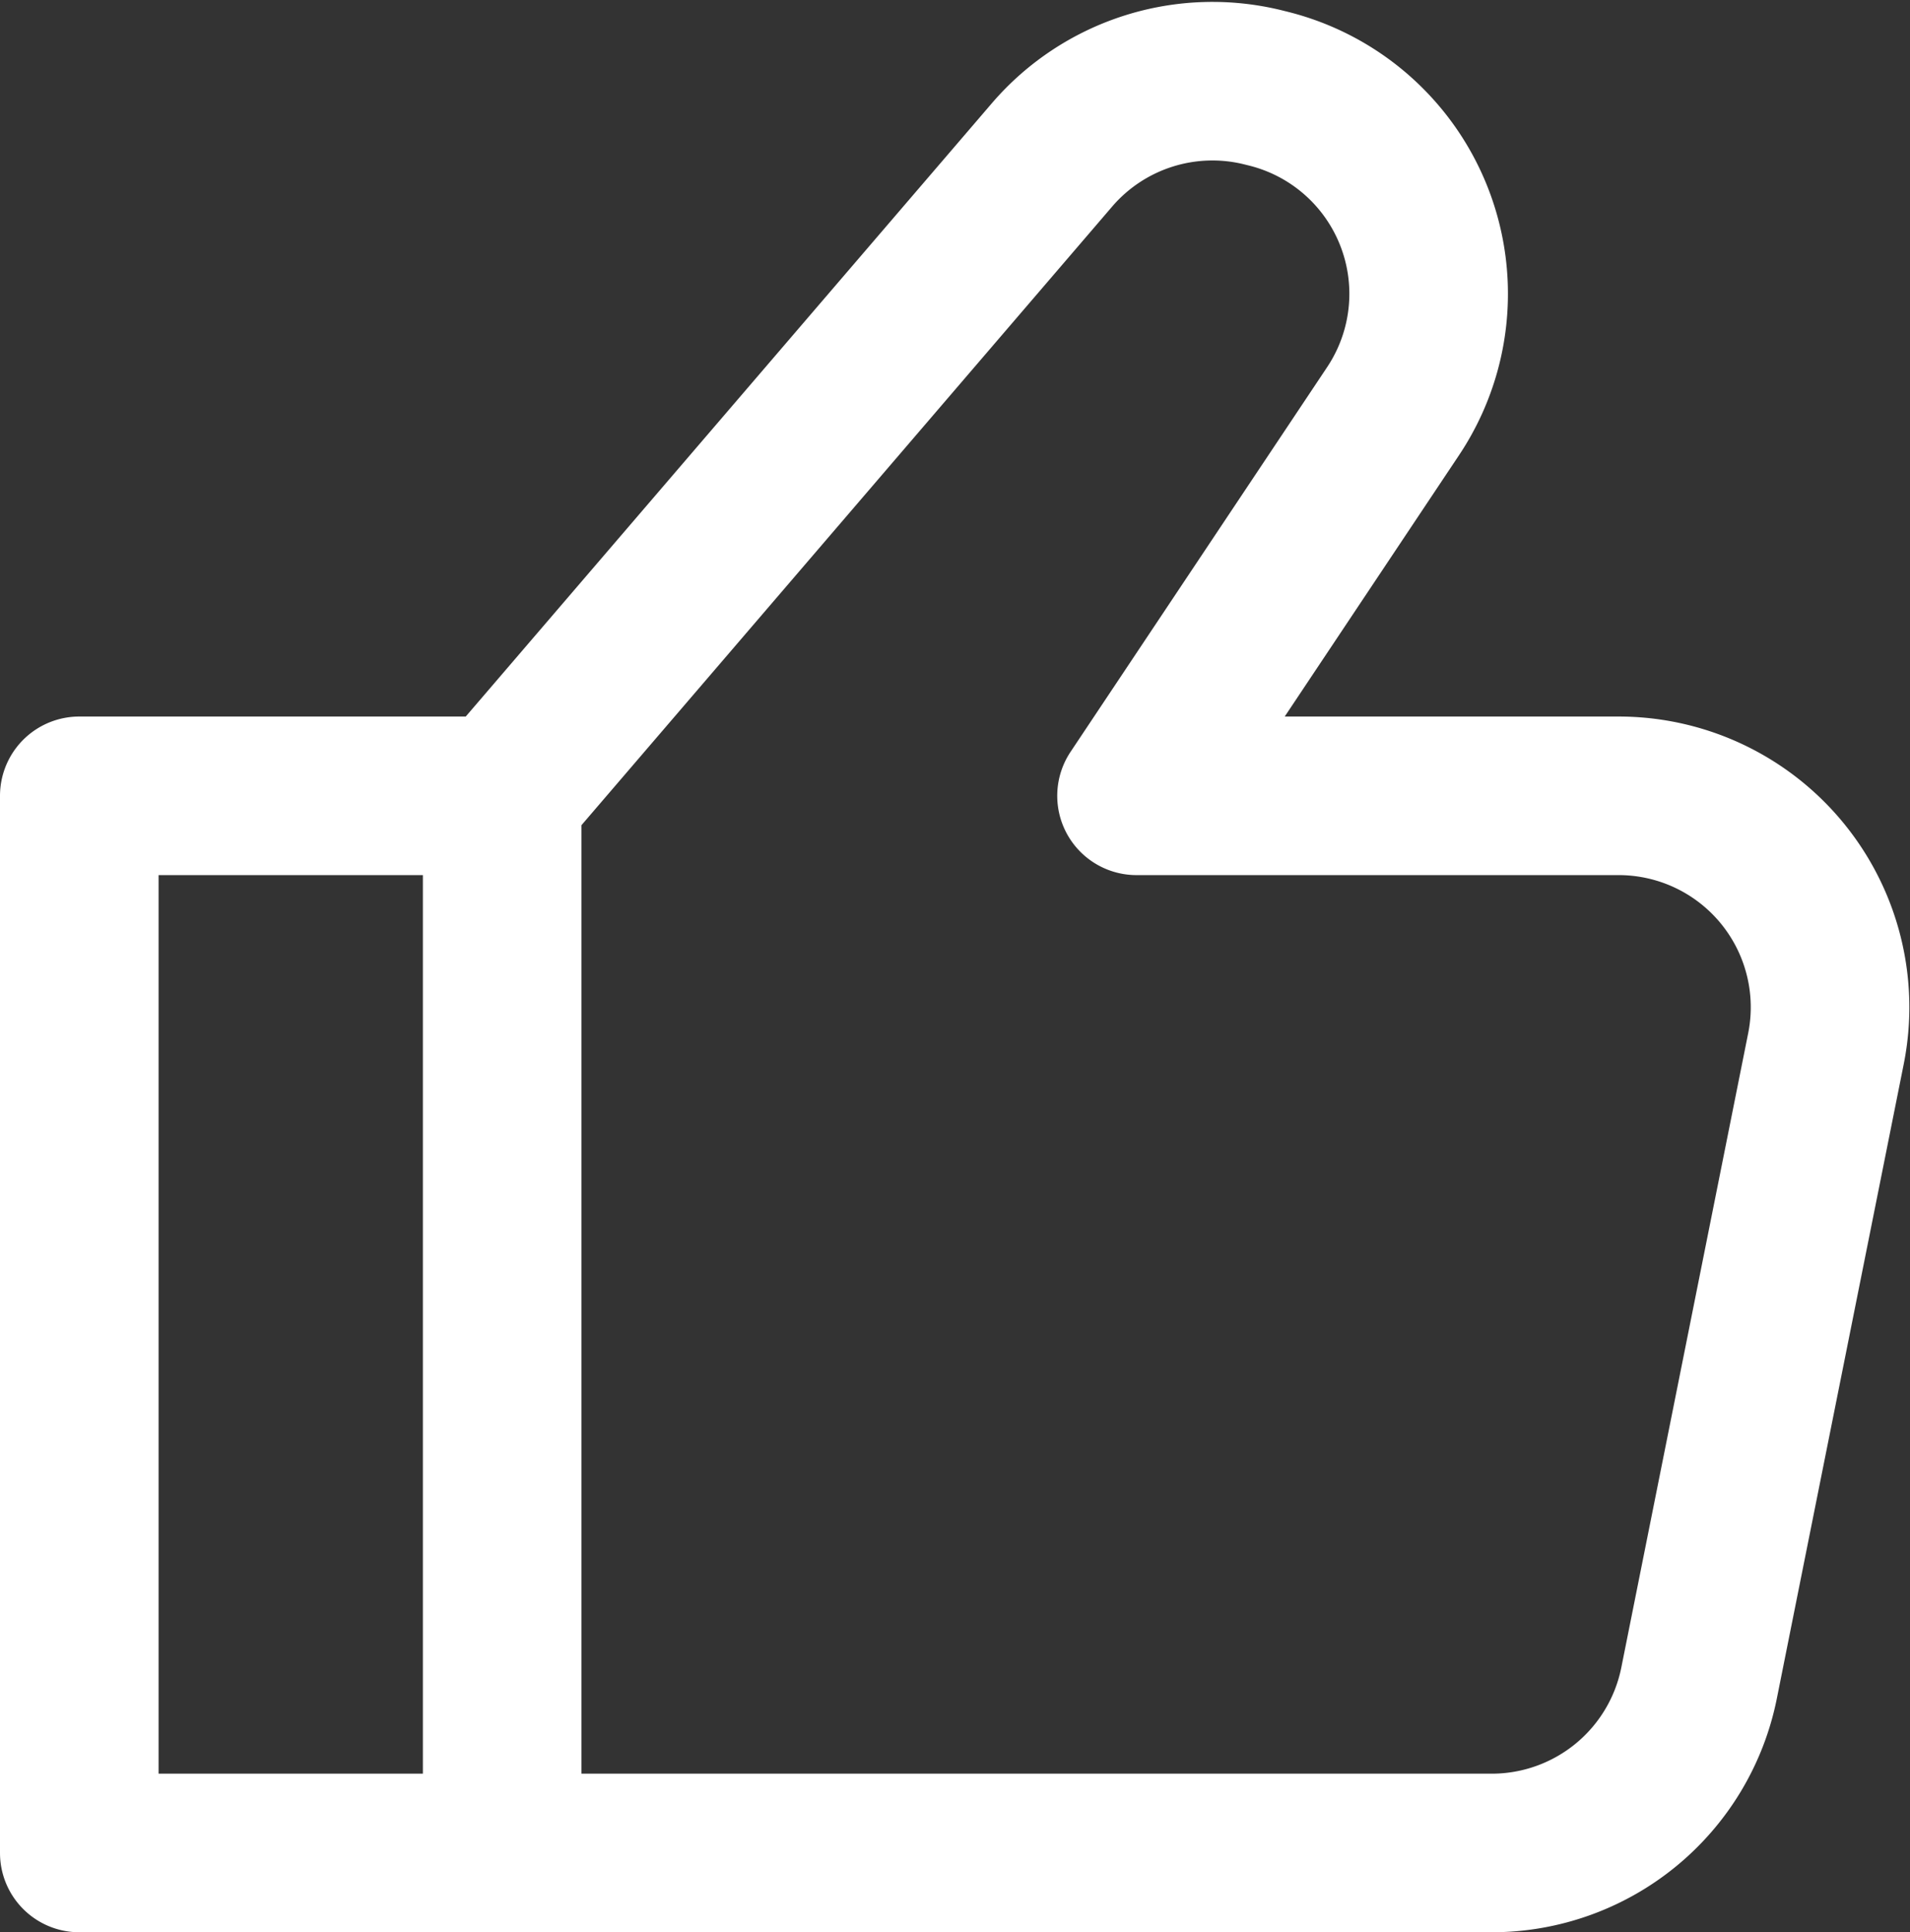 <svg xmlns="http://www.w3.org/2000/svg" width="18.066" height="18.278" viewBox="0 0 18.066 18.278">
  <rect x="0" y="0" width="18.066" height="18.278" fill="#333333" stroke="none"/>
  <path id="like-svgrepo-com" d="M8,10V20M8,10H4V20H8M8,10l5.2-6.062a2,2,0,0,1,2-.639l.048.012a2,2,0,0,1,1.179,3.05L14,10h4.56a2,2,0,0,1,1.961,2.392l-1.2,6A2,2,0,0,1,17.36,20H8" transform="translate(-3.25 -2.472)" fill="none" stroke="#fff" stroke-linecap="round" stroke-linejoin="round" stroke-width="1.5"/>
</svg>

